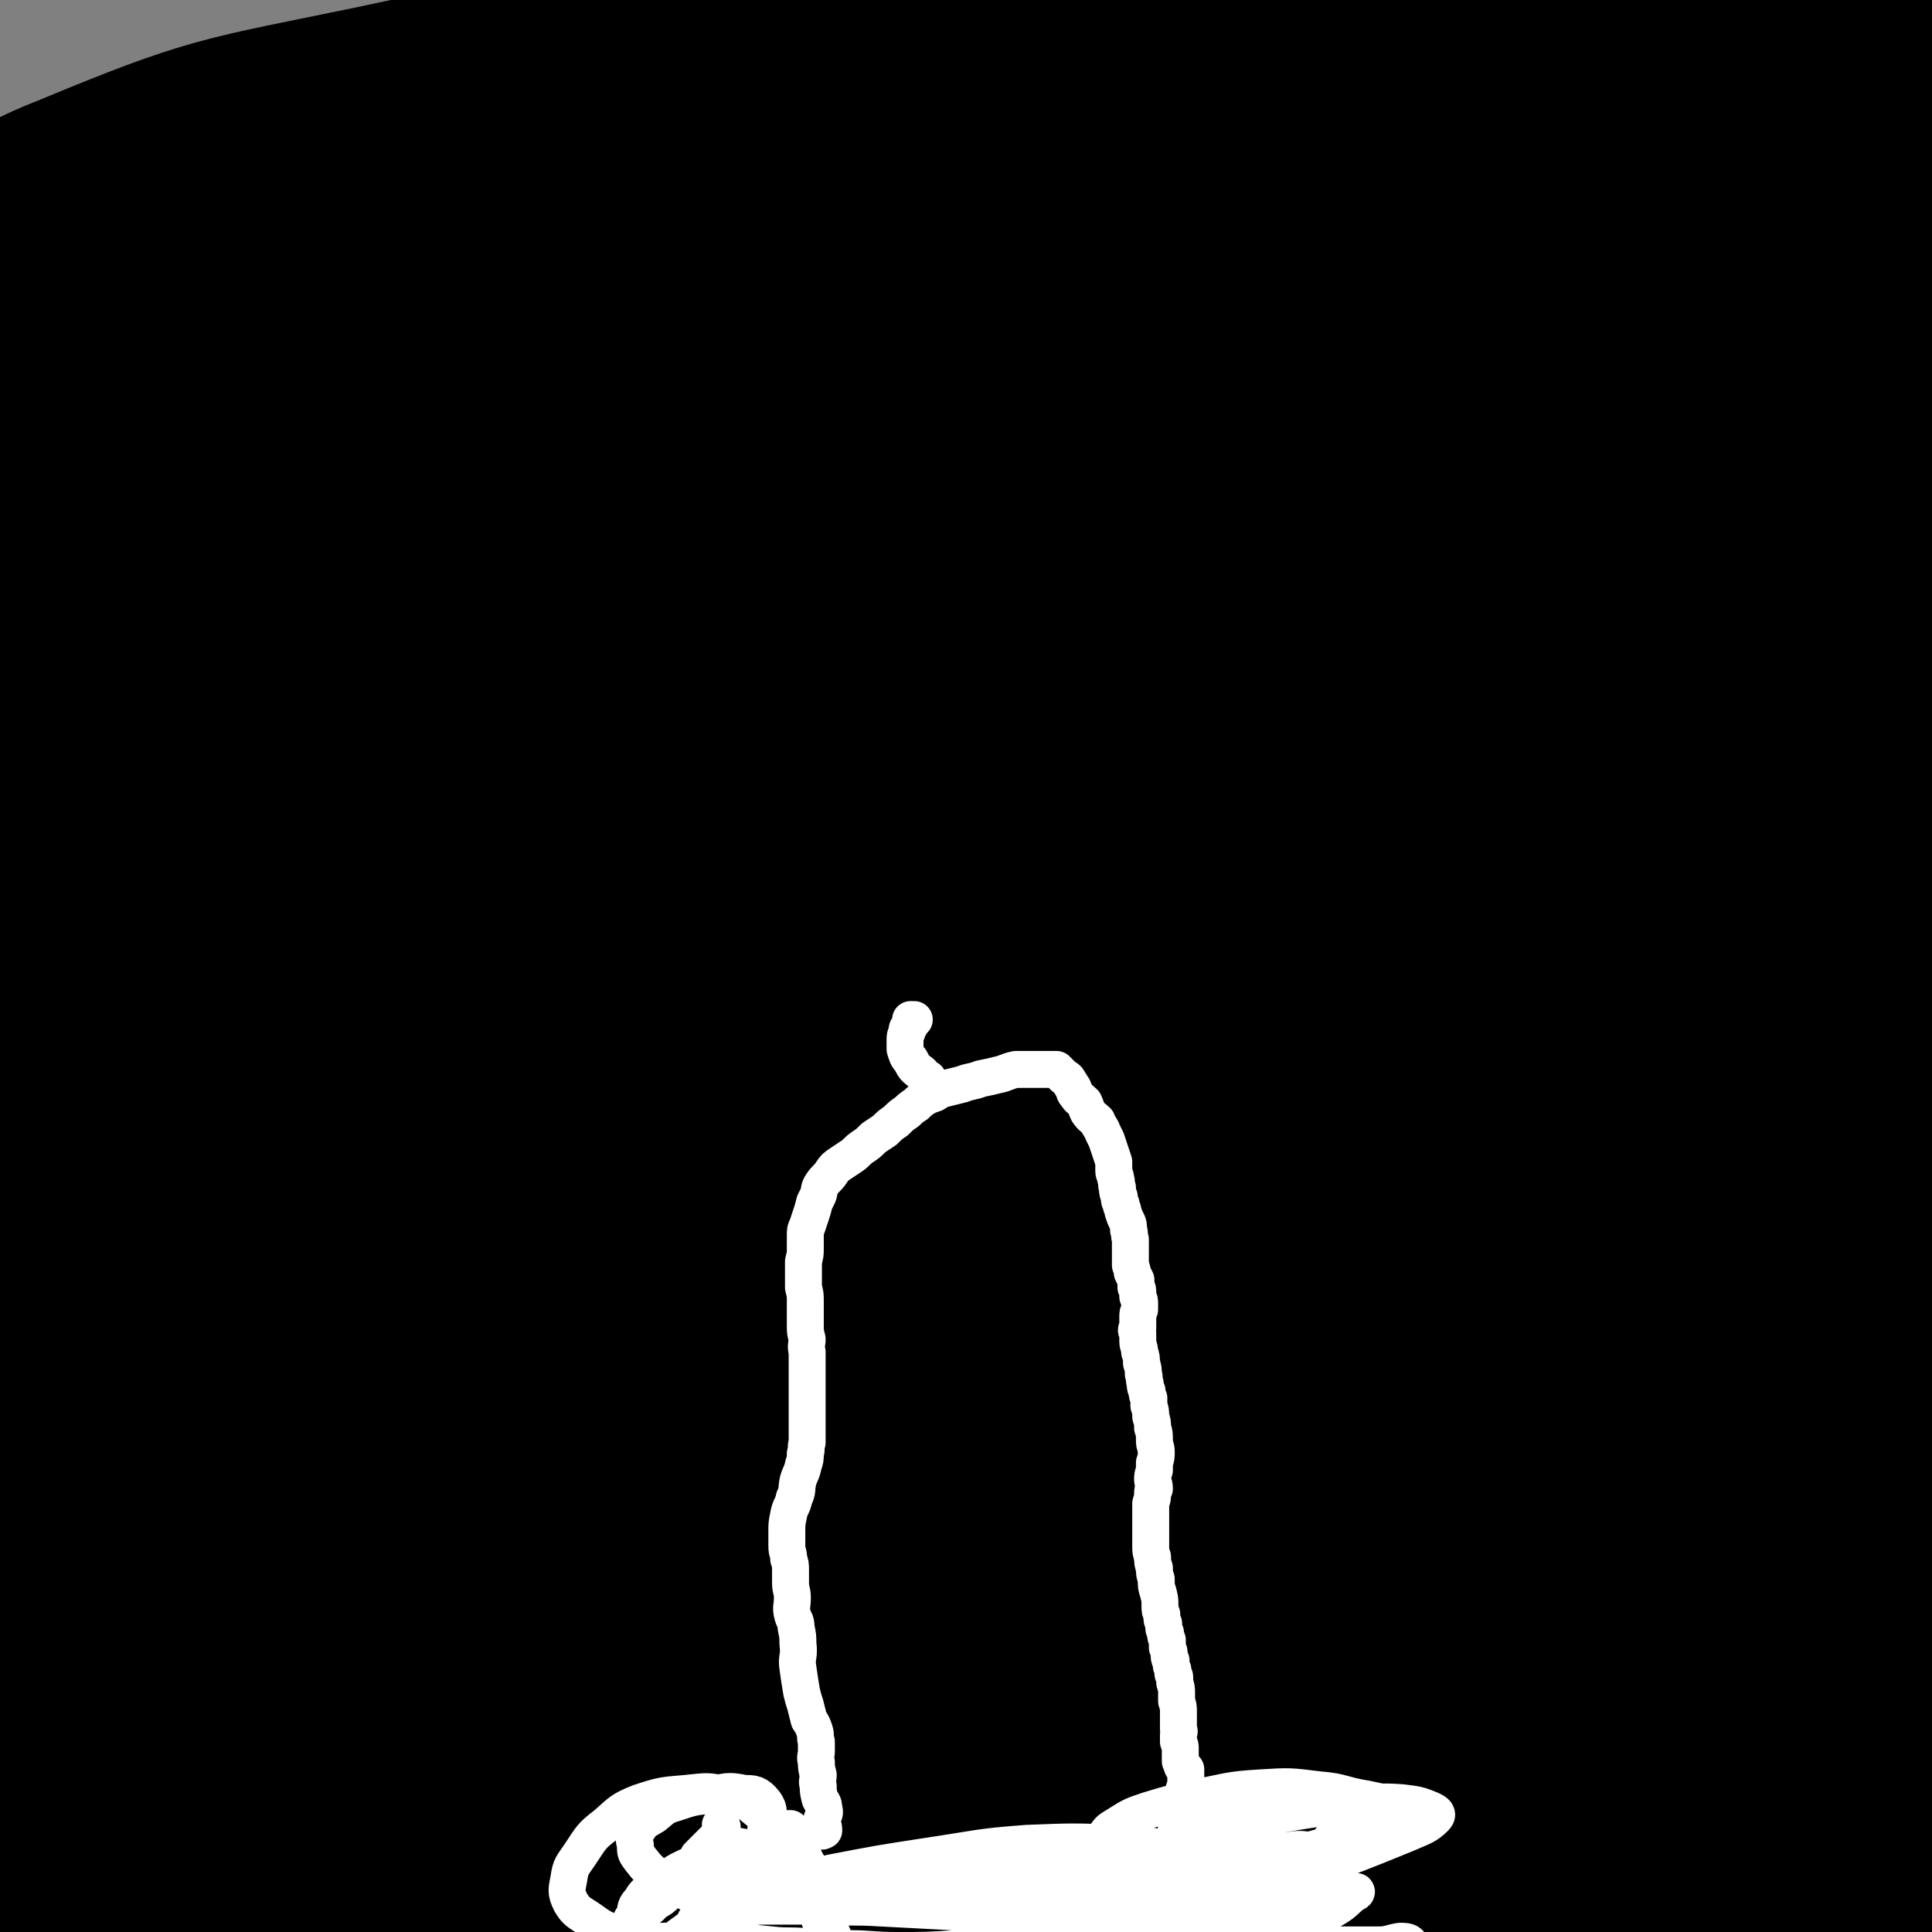 <svg viewBox='0 0 1046 1046' version='1.1' xmlns='http://www.w3.org/2000/svg' xmlns:xlink='http://www.w3.org/1999/xlink'><rect x="0" y="0" width="1046" height="1046" fill="#808080" stroke="none"/><g fill='none' stroke='#000000' stroke-width='41' stroke-linecap='round' stroke-linejoin='round'><path d='M106,985c0,0 -1,-1 -1,-1 1,0 2,1 3,1 4,0 5,0 8,-1 29,-9 28,-11 57,-20 47,-14 46,-15 94,-24 51,-10 51,-10 103,-15 52,-5 53,-4 105,-7 54,-3 54,-2 107,-4 56,-2 56,0 112,-3 52,-3 52,-2 102,-8 43,-6 42,-10 85,-16 43,-7 44,-3 87,-9 35,-5 35,-7 69,-13 9,-2 9,-3 18,-3 3,0 3,1 5,3 1,2 1,3 1,5 -1,3 -1,3 -3,5 -5,5 -5,6 -11,8 -50,13 -50,14 -101,23 -74,13 -75,10 -149,21 -81,12 -81,13 -162,25 -69,10 -69,10 -139,19 -55,6 -55,6 -110,11 -49,5 -49,4 -98,9 -38,4 -38,3 -77,8 -31,5 -30,7 -61,12 -24,4 -24,3 -48,7 -14,2 -14,2 -28,5 -9,2 -9,3 -18,6 -4,2 -4,2 -7,4 -2,1 -4,2 -2,3 10,4 12,5 25,6 46,0 46,-2 92,-5 57,-3 56,-5 113,-9 62,-4 62,-3 124,-6 57,-2 57,-3 114,-4 51,-1 51,0 102,0 45,1 45,1 91,3 37,1 38,1 75,4 28,2 28,2 56,5 13,2 13,3 26,4 3,0 4,0 5,-1 1,0 0,-1 -1,-2 -7,-3 -7,-4 -14,-5 -19,-4 -19,-4 -38,-5 -27,-2 -27,0 -54,-2 -30,-2 -30,-4 -60,-5 -28,-1 -28,1 -57,2 '/></g>
<g fill='none' stroke='#000000' stroke-width='135' stroke-linecap='round' stroke-linejoin='round'><path d='M122,1012c0,0 0,-1 -1,-1 0,0 0,0 0,0 0,-1 0,-2 0,-3 2,-1 2,-1 4,-2 18,-8 18,-10 37,-16 38,-13 39,-13 78,-23 48,-13 48,-14 96,-23 57,-11 58,-10 115,-17 59,-6 59,-7 118,-9 56,-2 56,-3 113,0 47,3 47,4 95,11 35,4 36,3 70,10 27,6 27,8 53,17 19,6 19,7 38,12 14,4 14,2 28,5 4,1 7,2 7,3 -1,0 -4,1 -9,1 -23,-2 -23,-4 -46,-5 -61,-5 -61,-7 -121,-7 -86,-1 -86,0 -172,5 -92,6 -92,6 -184,16 -77,9 -77,10 -153,22 -56,10 -56,10 -112,21 -58,11 -58,10 -116,23 -17,4 -16,6 -33,11 -4,2 -7,3 -8,2 -1,-1 1,-5 4,-7 33,-17 33,-19 68,-32 55,-19 55,-20 112,-31 78,-15 78,-13 157,-20 81,-7 81,-6 162,-7 75,-1 75,0 149,3 62,2 62,-1 124,6 45,4 45,9 90,16 47,7 48,5 95,11 19,2 19,1 38,6 11,2 11,3 22,8 5,2 6,3 8,7 1,2 1,5 -1,5 -46,-1 -48,-5 -95,-8 -80,-6 -80,-8 -160,-10 -91,-2 -91,-1 -181,0 -76,2 -76,3 -152,6 -57,2 -57,3 -114,6 -43,2 -43,1 -86,2 -27,1 -27,2 -53,2 -12,-1 -12,-1 -23,-4 -2,0 -5,-2 -3,-3 11,-6 14,-6 28,-10 44,-11 44,-11 89,-20 67,-13 67,-15 134,-25 75,-11 75,-10 150,-17 75,-8 75,-8 150,-12 59,-4 59,-3 119,-5 68,-2 68,-2 136,-3 19,0 20,0 39,2 6,0 8,0 12,2 1,0 0,1 -1,1 -4,1 -4,2 -9,1 -67,-2 -67,-3 -134,-6 -110,-6 -110,-11 -219,-11 -116,-1 -116,2 -232,8 -80,5 -80,7 -160,14 -42,3 -42,3 -85,6 -42,4 -42,4 -84,7 -26,2 -26,3 -53,5 -7,0 -7,1 -15,1 -2,0 -5,-1 -4,-2 20,-11 23,-13 46,-23 62,-24 61,-27 125,-45 83,-23 83,-22 168,-37 92,-15 92,-15 185,-23 89,-8 89,-7 178,-9 72,-1 72,2 144,4 59,1 59,-2 118,3 17,2 18,3 34,10 5,3 7,5 8,11 1,5 -2,6 -6,10 -5,7 -5,10 -13,11 -45,8 -47,7 -94,7 -97,0 -97,-4 -195,-5 -128,-1 -129,-5 -257,1 -103,4 -103,7 -205,18 -54,5 -54,7 -107,14 -55,6 -55,4 -109,12 -16,2 -15,3 -31,6 -6,1 -6,2 -12,3 -2,1 -4,1 -4,0 0,-3 1,-6 5,-8 60,-27 60,-31 123,-51 75,-24 75,-24 152,-38 80,-14 81,-12 162,-19 74,-6 74,-5 149,-7 62,-1 62,0 124,1 44,1 44,0 88,2 24,1 24,1 47,4 5,0 11,1 10,2 -2,2 -8,3 -16,4 -49,4 -49,3 -98,5 -88,4 -89,0 -177,7 -99,7 -100,7 -198,21 -83,12 -82,15 -164,31 -77,14 -79,10 -155,30 -40,11 -42,13 -77,32 -5,3 -2,6 -4,11 0,1 0,3 0,2 5,-2 5,-3 10,-6 50,-33 47,-39 100,-65 81,-40 83,-40 169,-68 90,-29 90,-28 183,-47 88,-18 89,-17 178,-28 78,-9 78,-9 156,-13 52,-3 52,-3 103,0 25,1 25,2 50,8 7,2 13,2 13,7 0,4 -5,8 -13,11 -29,9 -31,10 -62,12 -70,6 -70,4 -140,3 -97,0 -97,-4 -195,-3 -103,0 -104,-1 -207,6 -144,10 -144,13 -288,28 -15,2 -15,3 -31,6 -1,0 -4,0 -3,0 25,-14 26,-18 55,-29 67,-25 67,-27 136,-43 90,-21 90,-21 181,-32 97,-12 97,-11 194,-14 95,-3 95,-4 189,0 71,3 71,9 142,15 58,4 58,2 116,7 13,1 13,2 25,5 2,0 3,1 2,2 -4,3 -6,5 -13,6 -59,7 -59,8 -118,10 -89,2 -89,-1 -178,-4 -111,-3 -111,-8 -223,-9 -113,-1 -113,3 -227,7 -99,3 -99,2 -198,9 -35,2 -35,4 -70,10 -8,1 -19,6 -15,5 18,-5 30,-9 60,-18 63,-17 63,-19 126,-33 85,-19 85,-17 172,-32 88,-16 88,-19 177,-28 90,-10 90,-9 180,-9 73,-1 73,2 145,8 63,5 64,3 125,13 19,3 21,3 36,12 4,2 6,8 1,10 -37,17 -41,21 -85,28 -61,9 -62,3 -125,4 -90,1 -90,0 -180,-1 -101,-1 -101,-5 -202,-4 -91,2 -91,6 -182,10 -69,4 -69,2 -137,6 -25,1 -26,5 -50,4 -6,0 -12,-4 -10,-7 9,-10 14,-14 32,-20 61,-18 63,-15 126,-27 93,-17 93,-18 188,-29 104,-12 104,-11 209,-16 88,-3 89,-4 177,1 61,3 60,9 121,16 49,6 50,2 98,9 6,1 15,6 10,8 -17,8 -26,10 -53,11 -51,0 -52,-3 -103,-9 -86,-9 -86,-12 -173,-22 -105,-13 -105,-12 -210,-22 -103,-10 -103,-10 -206,-18 -90,-7 -90,-8 -180,-12 -35,-2 -35,-1 -71,0 -9,0 -24,4 -18,2 30,-10 45,-15 90,-25 76,-15 76,-18 153,-24 206,-17 207,-22 413,-22 94,0 95,4 186,23 108,22 113,23 213,58 7,3 7,13 1,16 -23,15 -29,17 -60,21 -73,10 -74,5 -148,6 -99,0 -99,-1 -197,-3 -111,-4 -110,-5 -221,-9 -101,-4 -101,-5 -203,-7 -97,-2 -97,-2 -195,-1 -18,0 -18,1 -36,4 -5,0 -12,3 -9,2 28,-9 35,-14 72,-22 81,-19 81,-21 164,-33 106,-14 106,-12 212,-20 114,-8 114,-15 228,-12 187,5 193,4 374,28 15,2 25,18 18,25 -12,15 -27,19 -56,19 -75,1 -76,-8 -151,-17 -113,-12 -113,-15 -225,-25 -121,-11 -121,-11 -241,-18 -91,-5 -91,-3 -181,-6 -80,-3 -81,-7 -161,-7 -18,1 -18,3 -36,7 -5,1 -13,6 -9,5 54,-11 62,-17 125,-28 100,-17 101,-18 202,-30 102,-12 102,-12 205,-19 96,-6 96,-6 193,-8 92,-1 93,-5 184,4 70,6 77,4 138,28 15,6 10,16 14,32 3,10 8,18 -1,20 -39,13 -47,11 -94,11 -105,1 -105,-5 -210,-10 -120,-4 -120,-7 -240,-8 -185,-2 -185,1 -371,2 -34,1 -71,6 -68,2 4,-5 41,-13 82,-21 91,-16 91,-16 182,-27 106,-12 106,-16 212,-20 201,-8 203,-15 402,-4 56,4 67,6 107,33 14,9 15,34 2,40 -30,12 -44,-1 -87,-5 -118,-10 -118,-16 -236,-24 -134,-9 -134,-7 -269,-9 -113,-1 -113,1 -226,2 -116,1 -118,-4 -233,3 -13,0 -14,4 -24,12 -3,2 -2,7 -2,8 0,0 -1,-4 1,-5 83,-34 83,-40 169,-64 105,-29 106,-29 215,-44 192,-26 193,-24 387,-38 55,-4 56,-4 110,2 20,2 43,9 39,14 -7,7 -30,8 -61,9 -76,4 -77,1 -154,0 -103,-2 -103,-4 -206,-5 -106,-2 -106,-2 -212,-1 -123,1 -123,1 -246,3 -9,0 -22,4 -18,2 15,-4 28,-7 56,-13 78,-14 78,-16 157,-26 122,-14 122,-18 244,-22 226,-8 230,-20 453,-2 74,6 98,5 143,50 27,27 0,46 0,92 0,10 6,19 -2,19 -38,1 -45,-9 -90,-17 -114,-20 -113,-23 -227,-38 -127,-17 -128,-16 -256,-25 -97,-7 -97,-3 -195,-7 -76,-3 -80,1 -152,-7 -4,0 -5,-7 -1,-9 17,-10 21,-10 43,-15 73,-15 73,-17 146,-26 94,-11 95,-10 189,-15 94,-5 95,-7 188,-4 79,2 79,5 158,13 85,9 90,1 170,20 17,4 15,12 24,28 5,7 10,15 3,18 -26,10 -34,9 -69,8 -91,-4 -91,-10 -183,-18 -132,-13 -132,-18 -264,-24 -250,-12 -251,-10 -501,-13 -21,0 -21,3 -42,6 -8,1 -20,6 -15,4 43,-20 54,-31 112,-49 95,-28 96,-27 194,-43 112,-19 113,-17 226,-25 107,-8 107,-6 214,-8 96,-2 97,-9 193,-2 69,6 82,2 137,27 14,7 0,18 0,36 0,11 0,11 0,22 -1,6 4,13 -2,13 -60,-2 -65,-10 -130,-17 -116,-13 -116,-13 -232,-23 -130,-10 -130,-15 -260,-17 -166,-3 -167,7 -332,6 -19,0 -42,-4 -37,-8 8,-7 32,-7 64,-13 79,-12 78,-15 157,-23 114,-13 114,-14 229,-18 112,-5 112,-3 224,-2 100,2 102,-7 200,7 61,8 74,8 119,38 15,10 0,21 0,43 0,10 8,20 0,21 -34,5 -42,-4 -85,-9 -107,-12 -107,-15 -214,-25 -124,-11 -124,-13 -249,-17 -108,-4 -108,-1 -215,0 -79,1 -79,3 -157,4 -37,0 -39,3 -75,-2 -7,-1 -15,-8 -11,-12 13,-12 22,-14 46,-21 66,-21 66,-23 135,-35 104,-18 105,-16 211,-26 108,-10 108,-10 216,-14 87,-4 87,-2 173,-1 93,0 95,-7 186,1 18,2 19,7 31,19 6,5 12,13 5,15 -29,13 -38,14 -77,16 -93,4 -94,0 -187,-3 -124,-4 -124,-8 -247,-11 -113,-3 -113,-3 -226,-2 -85,0 -85,2 -170,4 -51,0 -52,2 -102,0 -10,-1 -22,-2 -18,-6 10,-11 21,-17 46,-24 69,-21 70,-21 143,-32 105,-17 105,-16 212,-24 107,-8 107,-9 215,-8 172,1 174,-6 344,12 38,4 51,8 70,32 11,14 8,39 -11,44 -72,18 -86,5 -172,3 -111,-4 -110,-9 -221,-15 -196,-11 -196,-10 -393,-19 -96,-5 -107,4 -193,-9 -8,-1 -3,-16 5,-19 40,-12 46,-7 93,-12 103,-10 103,-12 208,-17 119,-6 119,-5 239,-5 96,1 96,3 192,8 78,3 78,1 156,9 25,2 40,1 49,10 6,5 -7,14 -20,19 -37,12 -39,13 -79,15 -78,4 -78,-1 -156,-3 -117,-4 -117,-5 -233,-10 -126,-5 -126,-7 -252,-11 -119,-4 -119,-5 -238,-5 -18,0 -18,1 -36,4 -5,0 -6,4 -9,2 -4,-1 -8,-4 -5,-7 24,-22 25,-30 59,-43 77,-32 79,-30 161,-47 123,-26 123,-28 248,-38 195,-15 196,-10 392,-12 90,0 93,-6 179,8 18,3 18,10 28,25 6,9 12,16 5,22 -26,23 -33,28 -72,37 -72,16 -74,11 -149,15 -108,5 -108,1 -216,2 -113,1 -113,1 -225,2 -83,0 -83,-1 -165,0 -60,1 -60,3 -119,2 -17,-1 -23,1 -33,-4 -3,-2 2,-7 7,-9 30,-12 31,-14 63,-20 92,-17 93,-15 186,-26 120,-14 120,-13 240,-22 96,-8 96,-10 192,-13 66,-1 66,3 132,5 76,3 82,-5 153,6 10,1 7,9 8,18 1,8 5,13 -2,15 -54,18 -59,19 -119,24 -83,8 -84,2 -168,4 -87,2 -87,1 -175,3 -79,2 -79,4 -158,6 -43,2 -43,1 -87,1 -9,0 -17,2 -18,0 -1,-2 6,-8 14,-9 47,-7 48,-4 96,-6 91,-5 91,-6 181,-9 108,-3 108,-7 216,-3 121,4 140,12 243,20 '/></g>
<g fill='none' stroke='#FFFFFF' stroke-width='20' stroke-linecap='round' stroke-linejoin='round'><path d='M446,991c0,0 -1,-1 -1,-1 0,0 0,1 0,1 0,1 0,0 1,0 0,0 0,0 0,0 0,-3 -1,-3 -1,-6 1,-3 2,-3 1,-6 0,-3 -1,-3 -2,-5 -1,-4 -1,-4 -1,-7 -1,-3 0,-3 0,-6 -1,-4 -1,-4 -1,-7 -1,-3 0,-3 0,-6 0,-2 0,-2 0,-5 -1,-3 0,-3 -1,-6 -1,-3 -1,-3 -3,-6 -1,-4 -1,-4 -2,-8 -1,-3 -1,-3 -2,-7 -1,-6 -1,-6 -2,-13 -1,-6 1,-6 0,-13 0,-4 0,-4 -1,-9 0,-4 -1,-3 -2,-7 -1,-4 0,-4 0,-9 0,-4 -1,-4 -1,-8 0,-3 0,-3 0,-7 0,-3 0,-3 -1,-6 0,-4 -1,-3 -1,-7 0,-4 0,-4 0,-8 0,-4 0,-4 1,-9 1,-5 2,-4 3,-9 2,-4 1,-4 2,-9 1,-4 2,-4 3,-9 1,-3 1,-3 1,-6 1,-3 0,-3 1,-6 0,-3 0,-3 0,-7 0,-3 0,-3 0,-6 0,-3 0,-3 0,-5 0,-4 0,-4 0,-8 0,-4 0,-4 0,-8 0,-4 0,-4 0,-9 0,-3 0,-3 0,-6 -1,-4 0,-4 0,-7 -1,-4 -1,-4 -1,-7 0,-3 0,-3 0,-7 0,-3 0,-3 0,-7 0,-3 0,-3 -1,-7 0,-4 0,-4 0,-8 0,-3 0,-3 0,-6 1,-4 1,-4 1,-7 0,-4 0,-4 0,-7 0,-3 0,-3 1,-5 1,-3 1,-3 2,-6 1,-3 1,-3 2,-7 1,-2 1,-2 2,-4 1,-3 0,-3 2,-6 2,-3 3,-3 5,-6 2,-3 2,-3 5,-5 3,-2 3,-2 6,-4 3,-2 3,-3 6,-5 3,-2 3,-2 6,-5 3,-2 3,-2 6,-4 3,-3 3,-3 6,-5 3,-3 3,-3 6,-5 2,-2 2,-2 5,-4 2,-2 2,-2 5,-4 2,-1 2,-1 5,-2 3,-2 3,-2 7,-3 4,-1 4,-1 8,-2 5,-2 5,-1 10,-3 5,-1 5,-1 9,-2 5,-1 5,-2 10,-3 4,0 4,0 8,0 3,0 3,0 6,0 2,0 2,0 4,0 2,0 2,0 4,0 1,1 1,1 2,2 1,1 1,1 2,2 2,1 2,1 3,3 1,1 1,2 2,3 1,2 0,2 2,4 1,2 2,2 4,4 1,2 1,3 2,5 2,3 3,3 5,5 1,3 2,3 3,6 1,2 1,2 2,4 1,3 1,3 2,6 1,3 1,3 2,6 0,2 0,2 0,5 0,2 1,2 1,4 1,3 0,3 1,5 0,3 0,2 1,5 0,2 0,2 1,4 0,2 1,2 1,4 1,3 1,3 2,5 1,2 1,2 1,5 1,2 0,2 1,5 0,2 0,2 0,5 0,2 0,2 0,4 0,3 0,3 0,5 1,2 1,3 1,4 1,2 1,2 2,4 0,2 0,2 0,4 1,1 1,1 1,3 0,1 0,1 0,2 1,2 1,2 1,4 0,2 0,2 0,3 -1,2 -1,2 -1,4 0,3 0,3 0,6 -1,1 -1,1 0,3 0,2 0,2 0,4 0,3 1,3 1,6 1,3 1,3 1,6 1,3 1,3 1,6 1,2 0,2 1,5 0,2 0,2 1,4 0,2 0,2 1,4 0,2 0,2 0,4 1,3 1,3 1,6 1,3 1,3 1,6 1,3 1,3 1,7 0,3 1,3 1,6 0,3 0,3 -1,6 0,2 0,2 0,4 -1,3 -1,3 -1,5 0,2 1,2 1,5 -1,1 -1,1 -1,3 0,2 0,2 -1,5 0,2 0,2 0,4 0,1 0,1 0,3 0,3 0,3 0,5 0,3 0,3 0,5 0,3 0,3 0,6 0,3 0,3 1,6 0,3 0,3 1,6 0,3 0,3 1,6 0,4 0,4 1,7 1,4 1,4 1,7 0,3 0,3 1,5 0,3 0,3 1,5 0,3 0,3 1,5 0,2 0,2 1,4 0,2 0,2 0,4 1,2 1,2 1,4 0,2 0,2 1,3 0,3 0,3 1,5 0,1 0,1 0,2 0,1 1,1 1,2 0,1 0,1 0,3 1,3 1,3 1,6 0,2 0,2 0,4 1,3 1,3 1,6 0,3 0,3 0,6 0,2 0,2 0,3 1,2 0,2 0,3 0,1 0,1 0,2 0,1 0,1 0,2 1,2 1,2 1,4 0,1 0,1 0,3 0,2 0,2 0,3 0,1 0,1 1,2 0,1 0,1 0,1 0,1 1,1 1,1 0,0 0,1 0,1 0,0 1,0 1,0 0,2 0,3 0,5 0,3 0,3 -1,6 0,5 0,5 -1,9 -2,6 -2,6 -3,12 -1,4 -1,4 -1,8 0,4 0,4 0,8 0,2 -1,2 -1,4 0,3 0,3 0,5 0,1 1,1 2,3 0,1 0,1 0,2 0,0 -1,0 0,1 0,0 0,0 0,0 0,0 0,0 0,1 0,0 0,0 0,0 0,0 0,0 -1,0 0,0 0,0 -1,1 0,0 0,0 0,0 -1,0 -1,0 -1,0 -1,1 -1,1 -3,2 -2,1 -2,1 -3,2 -2,2 -2,2 -4,3 -4,2 -4,2 -7,4 -3,1 -3,1 -5,2 -3,2 -3,2 -6,3 -3,2 -3,2 -7,3 -4,1 -4,1 -9,3 -4,1 -4,2 -9,3 -3,0 -3,1 -6,0 -4,-1 -3,-2 -7,-4 -2,-1 -3,-1 -6,-1 -3,-1 -3,-1 -6,-1 -5,-1 -5,-1 -9,-1 -5,-1 -5,-2 -10,-3 -5,-1 -5,-1 -10,-1 -5,-1 -5,-1 -11,-2 -6,-1 -6,-1 -12,-2 -5,0 -5,0 -10,-1 -6,-1 -6,-1 -11,-2 -5,-1 -5,-1 -10,-1 -5,-1 -5,-1 -9,-1 -5,0 -5,0 -9,0 -3,0 -3,0 -6,0 -3,0 -3,0 -6,0 -3,0 -3,0 -5,0 -3,0 -3,0 -6,0 -1,0 -1,0 -3,0 0,0 0,0 -1,0 -1,0 -1,0 -2,0 -1,-1 -1,0 -2,0 -1,0 -1,0 -1,0 -2,0 -2,0 -4,0 -2,0 -2,0 -4,0 -3,-1 -3,-1 -5,-1 -2,0 -2,0 -4,0 -1,0 -1,0 -3,0 -1,0 -1,0 -3,0 -1,0 -1,0 -1,0 -1,0 -1,1 -2,2 '/><path d='M427,991c0,-1 -1,-1 -1,-1 0,0 1,0 1,0 1,0 1,0 1,0 0,0 0,1 0,1 0,1 1,1 1,1 0,1 1,1 1,2 1,3 -1,3 0,6 2,3 3,2 5,5 2,4 2,4 3,8 1,5 1,5 1,9 1,4 0,4 1,7 1,3 1,3 2,5 0,2 1,2 1,3 1,3 1,3 2,6 '/><path d='M391,989c0,0 -1,-1 -1,-1 0,0 1,1 1,2 0,1 0,1 -1,2 -1,1 0,1 -2,3 -3,3 -3,3 -7,7 -1,1 -1,1 -3,3 0,1 0,1 -1,3 0,0 0,0 -1,1 -1,1 -1,2 -2,3 -2,2 -2,2 -4,4 -3,2 -3,2 -5,5 -2,2 -2,2 -4,4 -3,3 -3,3 -7,5 -2,3 -2,2 -5,5 -3,1 -3,1 -5,3 -1,1 -2,1 -2,1 0,1 0,0 1,0 0,0 0,1 1,0 1,0 0,0 1,-1 2,-2 1,-3 3,-5 3,-4 3,-3 7,-7 4,-5 4,-6 9,-11 6,-4 6,-3 13,-7 7,-4 6,-6 13,-8 6,-2 6,-1 12,0 4,1 4,2 7,4 2,2 3,2 4,5 2,2 2,3 2,6 0,4 1,5 -1,8 -5,6 -6,6 -13,10 -10,7 -10,9 -22,13 -12,5 -12,5 -25,5 -10,0 -10,-1 -20,-4 -8,-3 -8,-3 -15,-8 -6,-4 -7,-4 -10,-9 -3,-6 -2,-7 -1,-13 1,-7 2,-7 6,-13 6,-9 6,-10 14,-16 8,-7 8,-8 18,-12 12,-4 13,-4 25,-5 11,-1 12,-2 22,1 9,2 10,2 17,8 7,5 8,6 11,13 2,6 2,7 0,14 -1,6 -2,7 -6,11 -5,6 -5,7 -12,10 -7,2 -8,2 -15,1 -9,-1 -9,-1 -17,-5 -8,-3 -8,-3 -15,-8 -5,-4 -5,-4 -9,-9 -3,-4 -3,-4 -3,-8 -1,-4 -1,-5 1,-8 3,-5 4,-5 9,-8 5,-4 5,-5 12,-7 9,-3 9,-3 18,-4 9,-2 10,-3 19,-1 5,0 7,0 11,5 3,4 2,6 1,12 -1,7 -1,8 -5,15 -5,9 -6,8 -13,17 -8,8 -7,9 -16,17 -6,6 -6,6 -13,11 -4,3 -4,4 -9,4 -4,1 -5,0 -9,-3 -3,-2 -3,-2 -4,-6 -2,-3 -2,-3 -2,-6 0,-4 0,-5 3,-8 2,-4 3,-4 7,-7 5,-3 5,-4 10,-5 5,-2 6,-2 11,-2 6,-1 7,-1 12,0 4,1 5,2 8,4 2,3 2,3 3,6 1,2 1,3 1,5 0,2 0,2 -1,4 0,1 -1,1 -2,1 -1,0 -1,0 -2,-1 -2,-1 -2,-2 -3,-3 -2,-2 -3,-2 -4,-5 0,-2 0,-3 2,-6 1,-3 2,-3 4,-6 3,-3 4,-3 7,-5 5,-3 5,-3 9,-4 6,-2 6,-2 11,-2 5,-1 5,-1 9,0 4,2 4,2 7,5 4,5 5,5 7,11 3,8 1,8 4,16 3,10 2,10 7,19 4,9 4,10 11,17 7,8 7,8 16,13 10,5 11,6 22,7 14,3 15,2 29,0 17,-1 17,-1 34,-4 15,-3 15,-4 30,-7 20,-4 20,-4 39,-8 16,-3 16,-3 32,-6 14,-2 14,-2 28,-4 12,-2 12,-2 24,-4 10,-1 10,-1 20,-2 7,-1 7,0 15,-1 3,-1 3,0 7,-1 1,-1 2,-2 2,-2 -1,-1 -3,-1 -5,-1 -6,1 -6,2 -12,2 -10,0 -10,0 -20,0 -14,0 -14,0 -28,-1 -15,0 -15,1 -30,0 -16,0 -16,1 -31,-1 -12,-1 -12,-1 -24,-4 -8,-1 -8,-1 -15,-4 -3,-1 -4,-1 -6,-2 0,-1 1,-1 1,-2 4,-3 4,-3 8,-6 10,-5 10,-5 20,-9 13,-6 13,-5 27,-10 14,-4 14,-5 28,-8 10,-3 10,-3 21,-4 6,-1 7,-1 13,0 3,0 4,0 6,1 1,1 0,2 -1,3 -2,3 -2,3 -6,5 -5,3 -5,3 -12,5 -7,1 -8,1 -15,1 -7,-1 -8,-1 -14,-3 -6,-2 -6,-2 -11,-5 -3,-3 -3,-3 -5,-6 -1,-3 0,-4 0,-7 1,-3 0,-4 2,-6 2,-3 3,-3 6,-5 6,-3 6,-3 12,-5 8,-2 8,-3 16,-3 8,-1 9,-1 18,0 6,1 7,1 13,4 3,2 4,3 5,7 1,3 0,4 -2,6 -4,5 -4,6 -10,8 -10,5 -10,5 -20,6 -15,3 -15,2 -30,2 -14,0 -14,0 -28,-2 -9,-1 -9,-2 -19,-4 -5,-2 -6,-2 -11,-5 -2,-1 -2,-1 -3,-3 -1,-1 -2,-2 -2,-3 2,-3 3,-3 6,-5 8,-5 8,-5 17,-8 13,-4 14,-4 27,-7 16,-3 16,-4 33,-5 16,-1 16,-1 32,1 13,1 13,3 26,5 9,2 10,2 19,4 5,1 5,1 9,2 2,1 3,1 4,2 0,1 -1,1 -3,2 -6,2 -6,3 -12,5 -19,6 -19,6 -38,10 -22,6 -22,6 -44,11 -23,4 -23,4 -46,6 -20,3 -20,2 -41,3 -25,2 -25,0 -50,2 -24,1 -24,2 -47,4 -14,2 -14,1 -29,2 -12,1 -12,0 -24,1 -7,0 -7,0 -15,1 -3,1 -3,1 -6,1 -1,0 -2,1 -2,1 1,0 2,0 3,0 7,0 7,-1 14,-2 16,-2 16,-3 33,-5 22,-3 22,-3 45,-5 26,-2 26,-2 53,-3 26,0 26,0 52,1 21,0 21,0 42,1 15,1 15,1 30,2 9,0 9,1 18,0 5,0 5,0 10,-1 2,-1 2,0 4,-1 0,0 1,0 0,0 -4,1 -4,0 -8,1 -14,3 -14,3 -28,7 -18,5 -18,6 -35,11 -18,5 -19,4 -37,8 -17,4 -17,4 -35,7 -14,3 -14,2 -28,4 -7,1 -7,1 -14,2 -3,1 -5,1 -6,2 0,0 2,1 3,1 8,-1 8,-1 17,-2 14,-3 14,-3 28,-6 19,-4 19,-4 38,-8 20,-5 20,-6 40,-9 18,-4 18,-2 36,-5 15,-3 14,-4 29,-6 8,-1 9,-2 15,-1 1,0 0,1 -1,1 -5,4 -5,5 -10,8 -5,3 -5,3 -11,5 -7,3 -7,3 -15,4 -10,1 -10,0 -20,1 -17,1 -17,1 -33,1 -16,0 -16,1 -32,-1 -8,-1 -8,-2 -16,-5 -6,-2 -6,-2 -11,-5 -3,-2 -3,-2 -6,-4 -2,-2 -3,-1 -4,-3 0,0 0,-1 1,-1 3,-3 3,-4 7,-6 13,-6 13,-7 26,-12 21,-8 21,-7 43,-14 21,-6 21,-6 43,-11 18,-3 18,-3 37,-5 13,-1 14,-2 27,-1 8,1 9,1 16,4 2,1 4,2 2,4 -5,5 -7,5 -16,9 -27,11 -27,11 -55,21 -32,11 -32,11 -65,20 -26,8 -26,8 -52,13 -18,4 -18,3 -36,5 -18,2 -18,2 -36,3 -15,1 -15,1 -31,1 -14,0 -14,-1 -27,-1 -11,-1 -11,-1 -22,-1 -10,-1 -10,0 -19,-1 -10,-1 -10,-1 -19,-2 -6,-1 -6,-1 -12,-2 -5,-1 -5,-1 -9,-3 -1,-1 -2,-2 -2,-3 0,-2 0,-3 1,-4 4,-3 5,-4 9,-6 12,-5 12,-5 25,-8 19,-6 19,-6 39,-11 26,-5 26,-5 52,-9 27,-4 27,-5 54,-7 25,-1 25,-1 51,0 20,1 20,3 40,5 13,2 13,1 26,3 7,1 7,2 13,3 2,1 5,1 4,1 0,1 -3,2 -6,2 -14,3 -14,3 -28,6 -31,6 -31,6 -63,11 -21,3 -21,4 -42,5 -18,1 -18,1 -36,1 -19,-1 -19,-1 -38,-2 -16,-1 -16,0 -32,-1 -15,0 -15,0 -30,0 -10,0 -10,1 -21,2 -2,0 -2,0 -4,-1 -1,0 -1,0 -1,-1 5,-1 6,-1 12,-2 13,-3 13,-3 27,-5 20,-3 20,-4 40,-6 22,-3 22,-3 45,-4 19,-1 19,-2 39,-2 15,1 15,3 31,4 9,1 10,-1 18,1 3,0 4,2 4,4 0,2 -3,2 -5,3 '/><path d='M503,585c0,0 0,0 -1,-1 0,0 1,0 0,0 -1,-1 -2,-1 -3,-3 -4,-3 -4,-3 -6,-7 -2,-2 -2,-3 -3,-6 0,0 0,0 0,-1 0,-2 0,-2 0,-4 0,-2 0,-2 1,-4 0,-2 0,-2 1,-3 1,-1 1,-1 1,-3 0,0 0,-1 0,-1 1,0 1,0 2,0 '/></g>
</svg>
